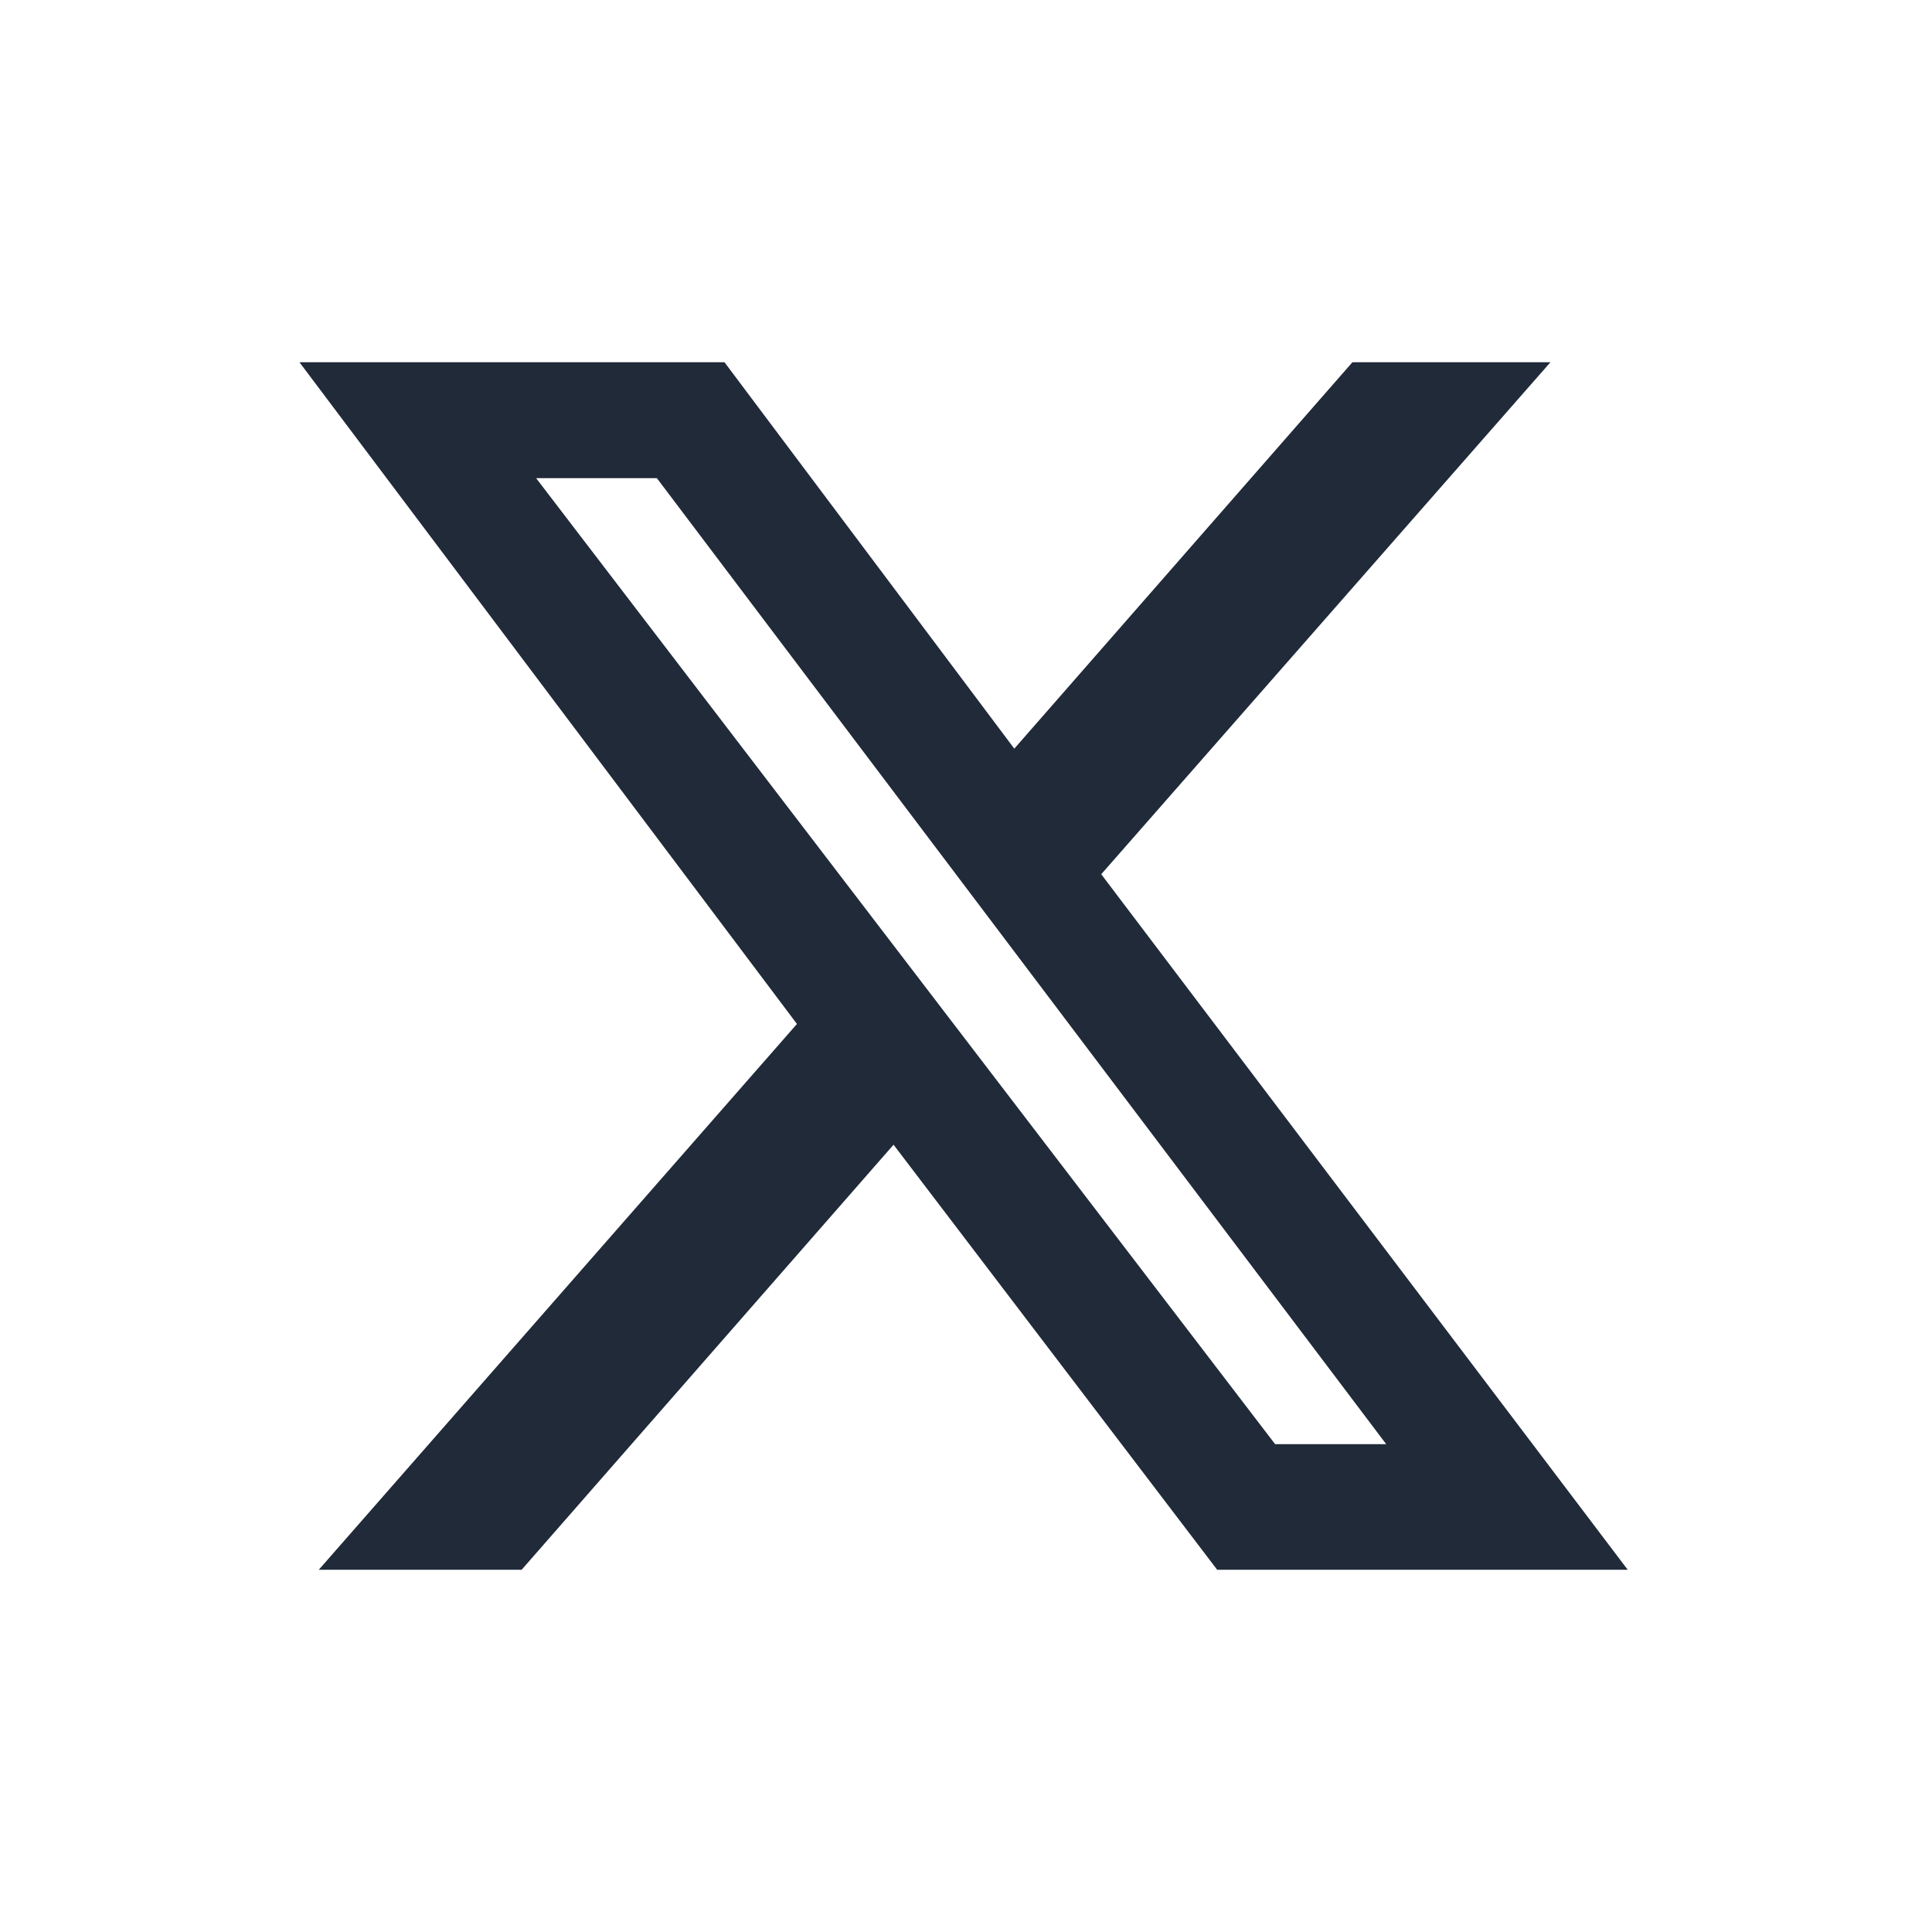 <?xml version="1.0" encoding="UTF-8"?>
<svg id="Layer_1" data-name="Layer 1" xmlns="http://www.w3.org/2000/svg" version="1.1" viewBox="0 0 40 40">
  <defs>
    <style>
      .cls-1 {
        fill: #202a39;
        stroke-width: 0px;
      }
    </style>
  </defs>
  <path class="cls-1" d="M27.9,7.5h4.2l-9.3,10.6,10.9,14.4h-8.5l-6.7-8.8-7.7,8.8h-4.2l9.9-11.3L6.2,7.5h8.8l6,8,7-8ZM26.4,29.9h2.3L13.6,9.9h-2.5l15.3,20Z"/>
</svg>